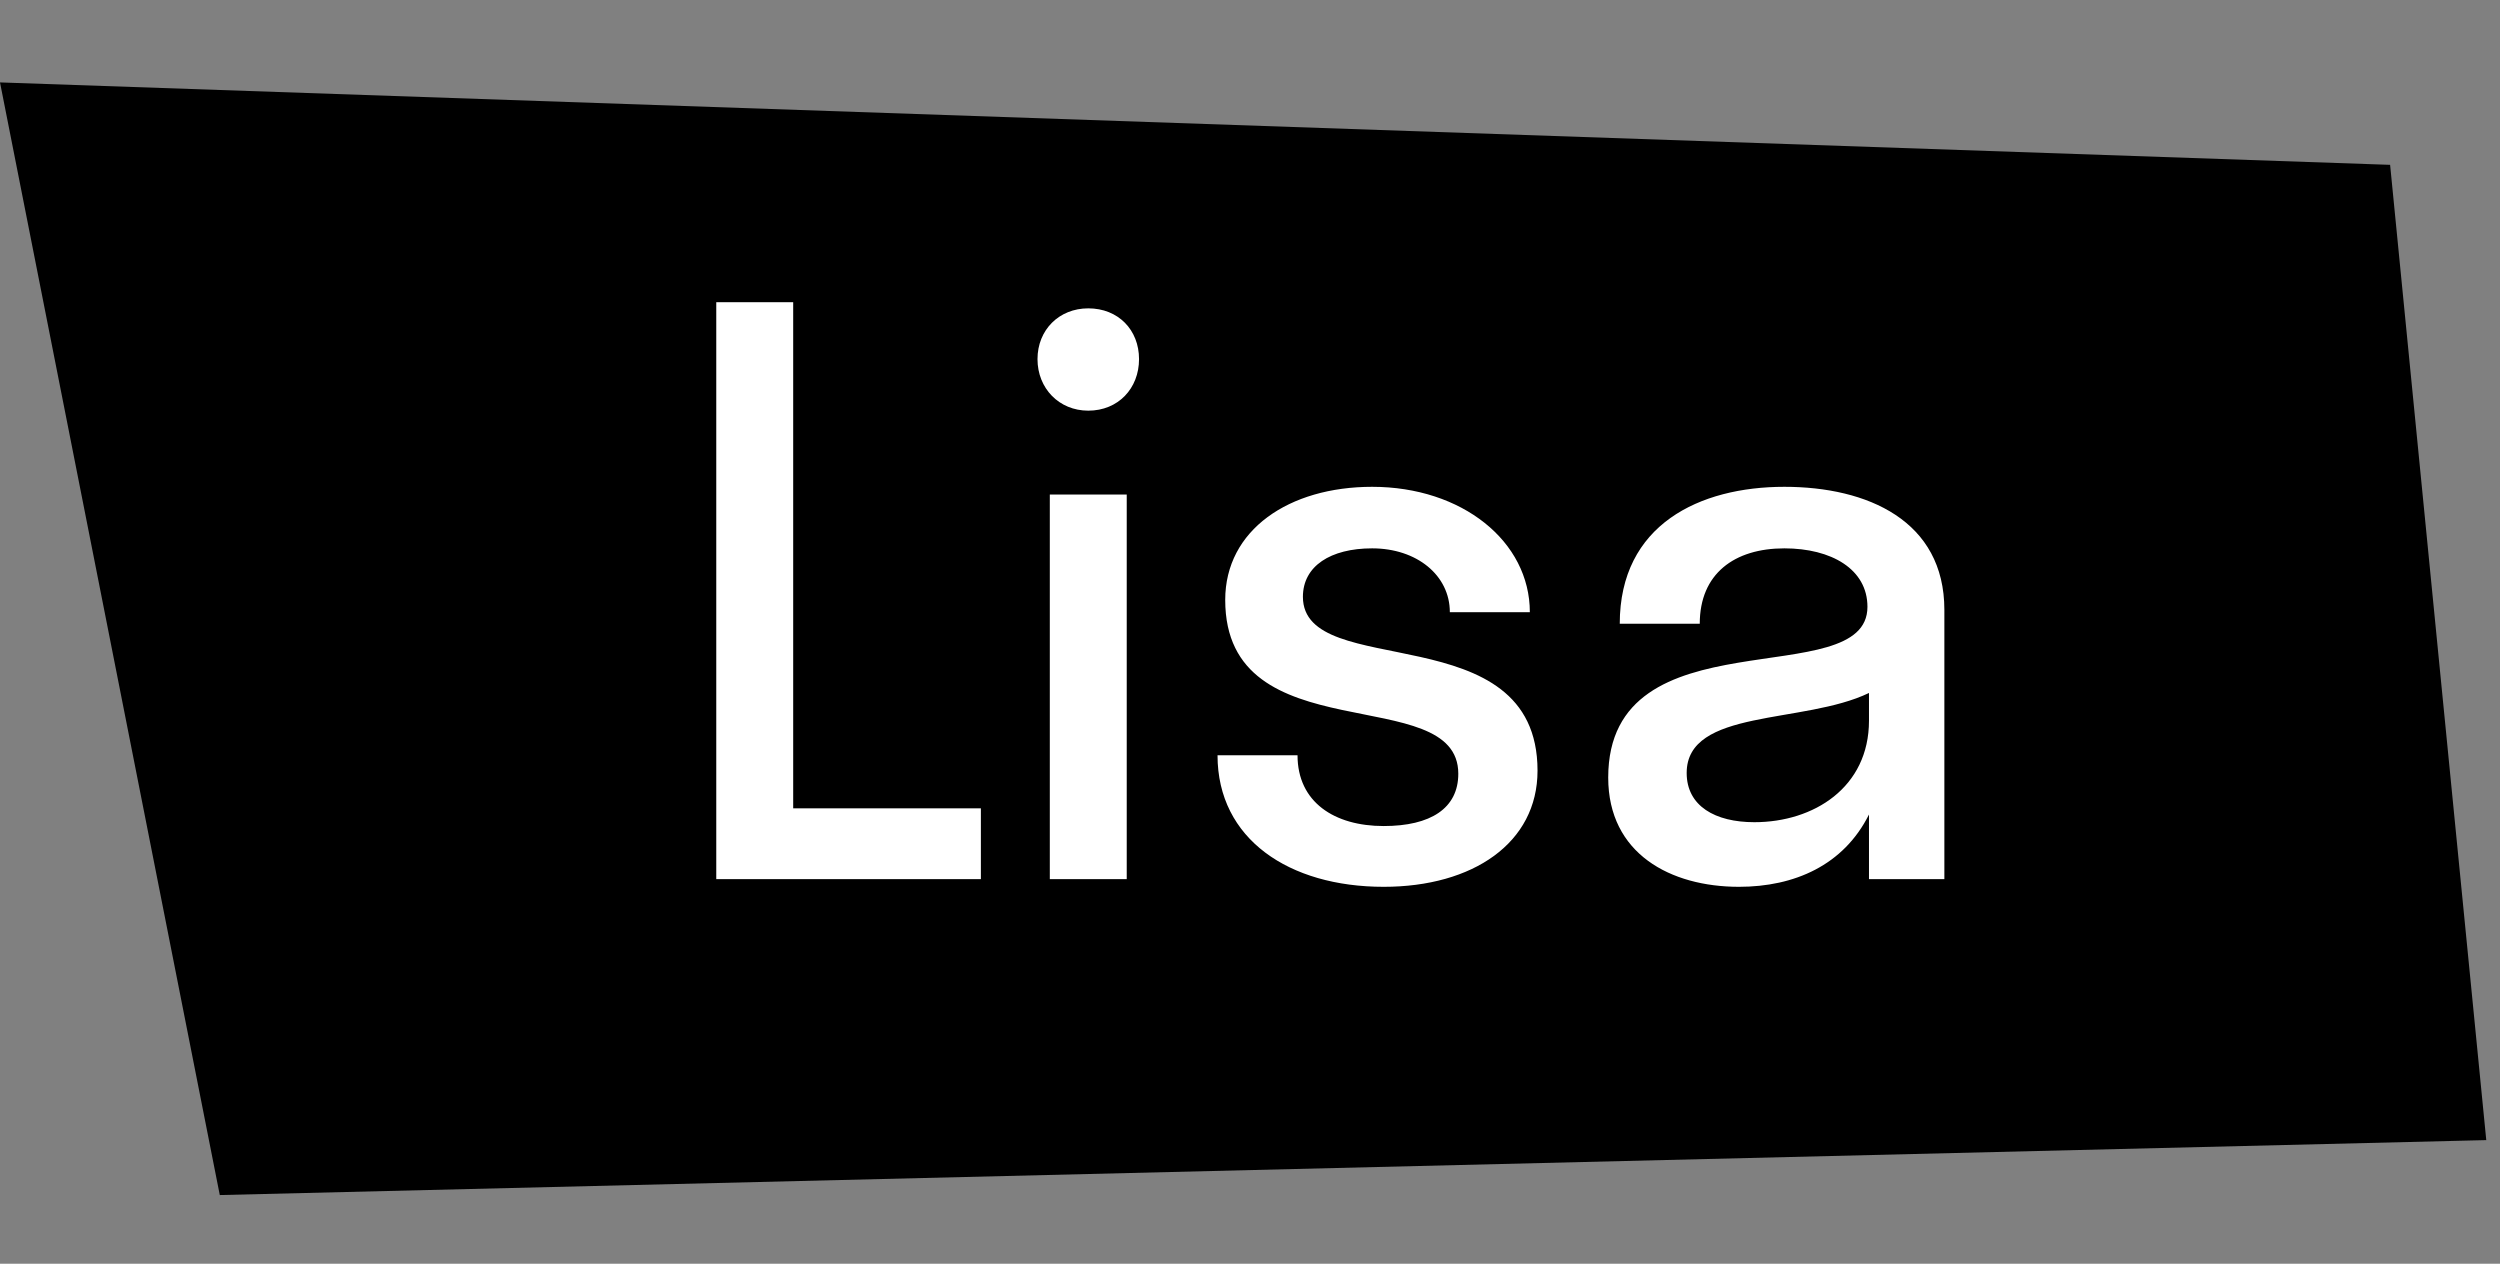 <?xml version="1.0" encoding="UTF-8"?> <svg xmlns="http://www.w3.org/2000/svg" width="91" height="46" viewBox="0 0 91 46" fill="none"><rect x="0" y="0" width="91" height="46" fill="#808080" stroke="none"/><path d="M87 6L0 3L8 43.5L90.5 41.5L87 6Z" fill="black"></path><path d="M35.704 29.424V32H26.072V11H28.872V29.424H35.704ZM39.613 14.948C38.549 14.948 37.765 14.136 37.765 13.072C37.765 12.008 38.549 11.224 39.613 11.224C40.705 11.224 41.461 12.008 41.461 13.072C41.461 14.136 40.705 14.948 39.613 14.948ZM41.013 32H38.213V18H41.013V32ZM55.966 28.052C55.966 30.684 53.614 32.28 50.366 32.28C46.922 32.28 44.318 30.544 44.318 27.492H47.23C47.23 29.2 48.574 30.068 50.366 30.068C52.074 30.068 53.082 29.424 53.082 28.164C53.082 24.776 44.598 27.464 44.598 21.836C44.598 19.288 46.922 17.72 49.946 17.72C53.222 17.72 55.686 19.708 55.686 22.284H52.774C52.774 20.94 51.57 19.96 49.946 19.96C48.434 19.96 47.426 20.604 47.426 21.724C47.426 24.832 55.966 22.34 55.966 28.052ZM63.299 32.28C60.807 32.28 58.539 31.076 58.539 28.304C58.539 22.256 67.975 25.28 67.975 22.088C67.975 20.716 66.659 19.96 64.951 19.96C63.131 19.96 61.871 20.884 61.871 22.704H58.959C58.959 19.092 61.871 17.72 64.951 17.72C67.975 17.72 70.775 18.952 70.775 22.2V32H68.031V29.648C67.107 31.496 65.315 32.28 63.299 32.28ZM61.395 28.136C61.395 29.34 62.431 29.928 63.859 29.928C66.015 29.928 68.031 28.668 68.031 26.232V25.224C65.651 26.372 61.395 25.784 61.395 28.136Z" fill="white"></path></svg> 